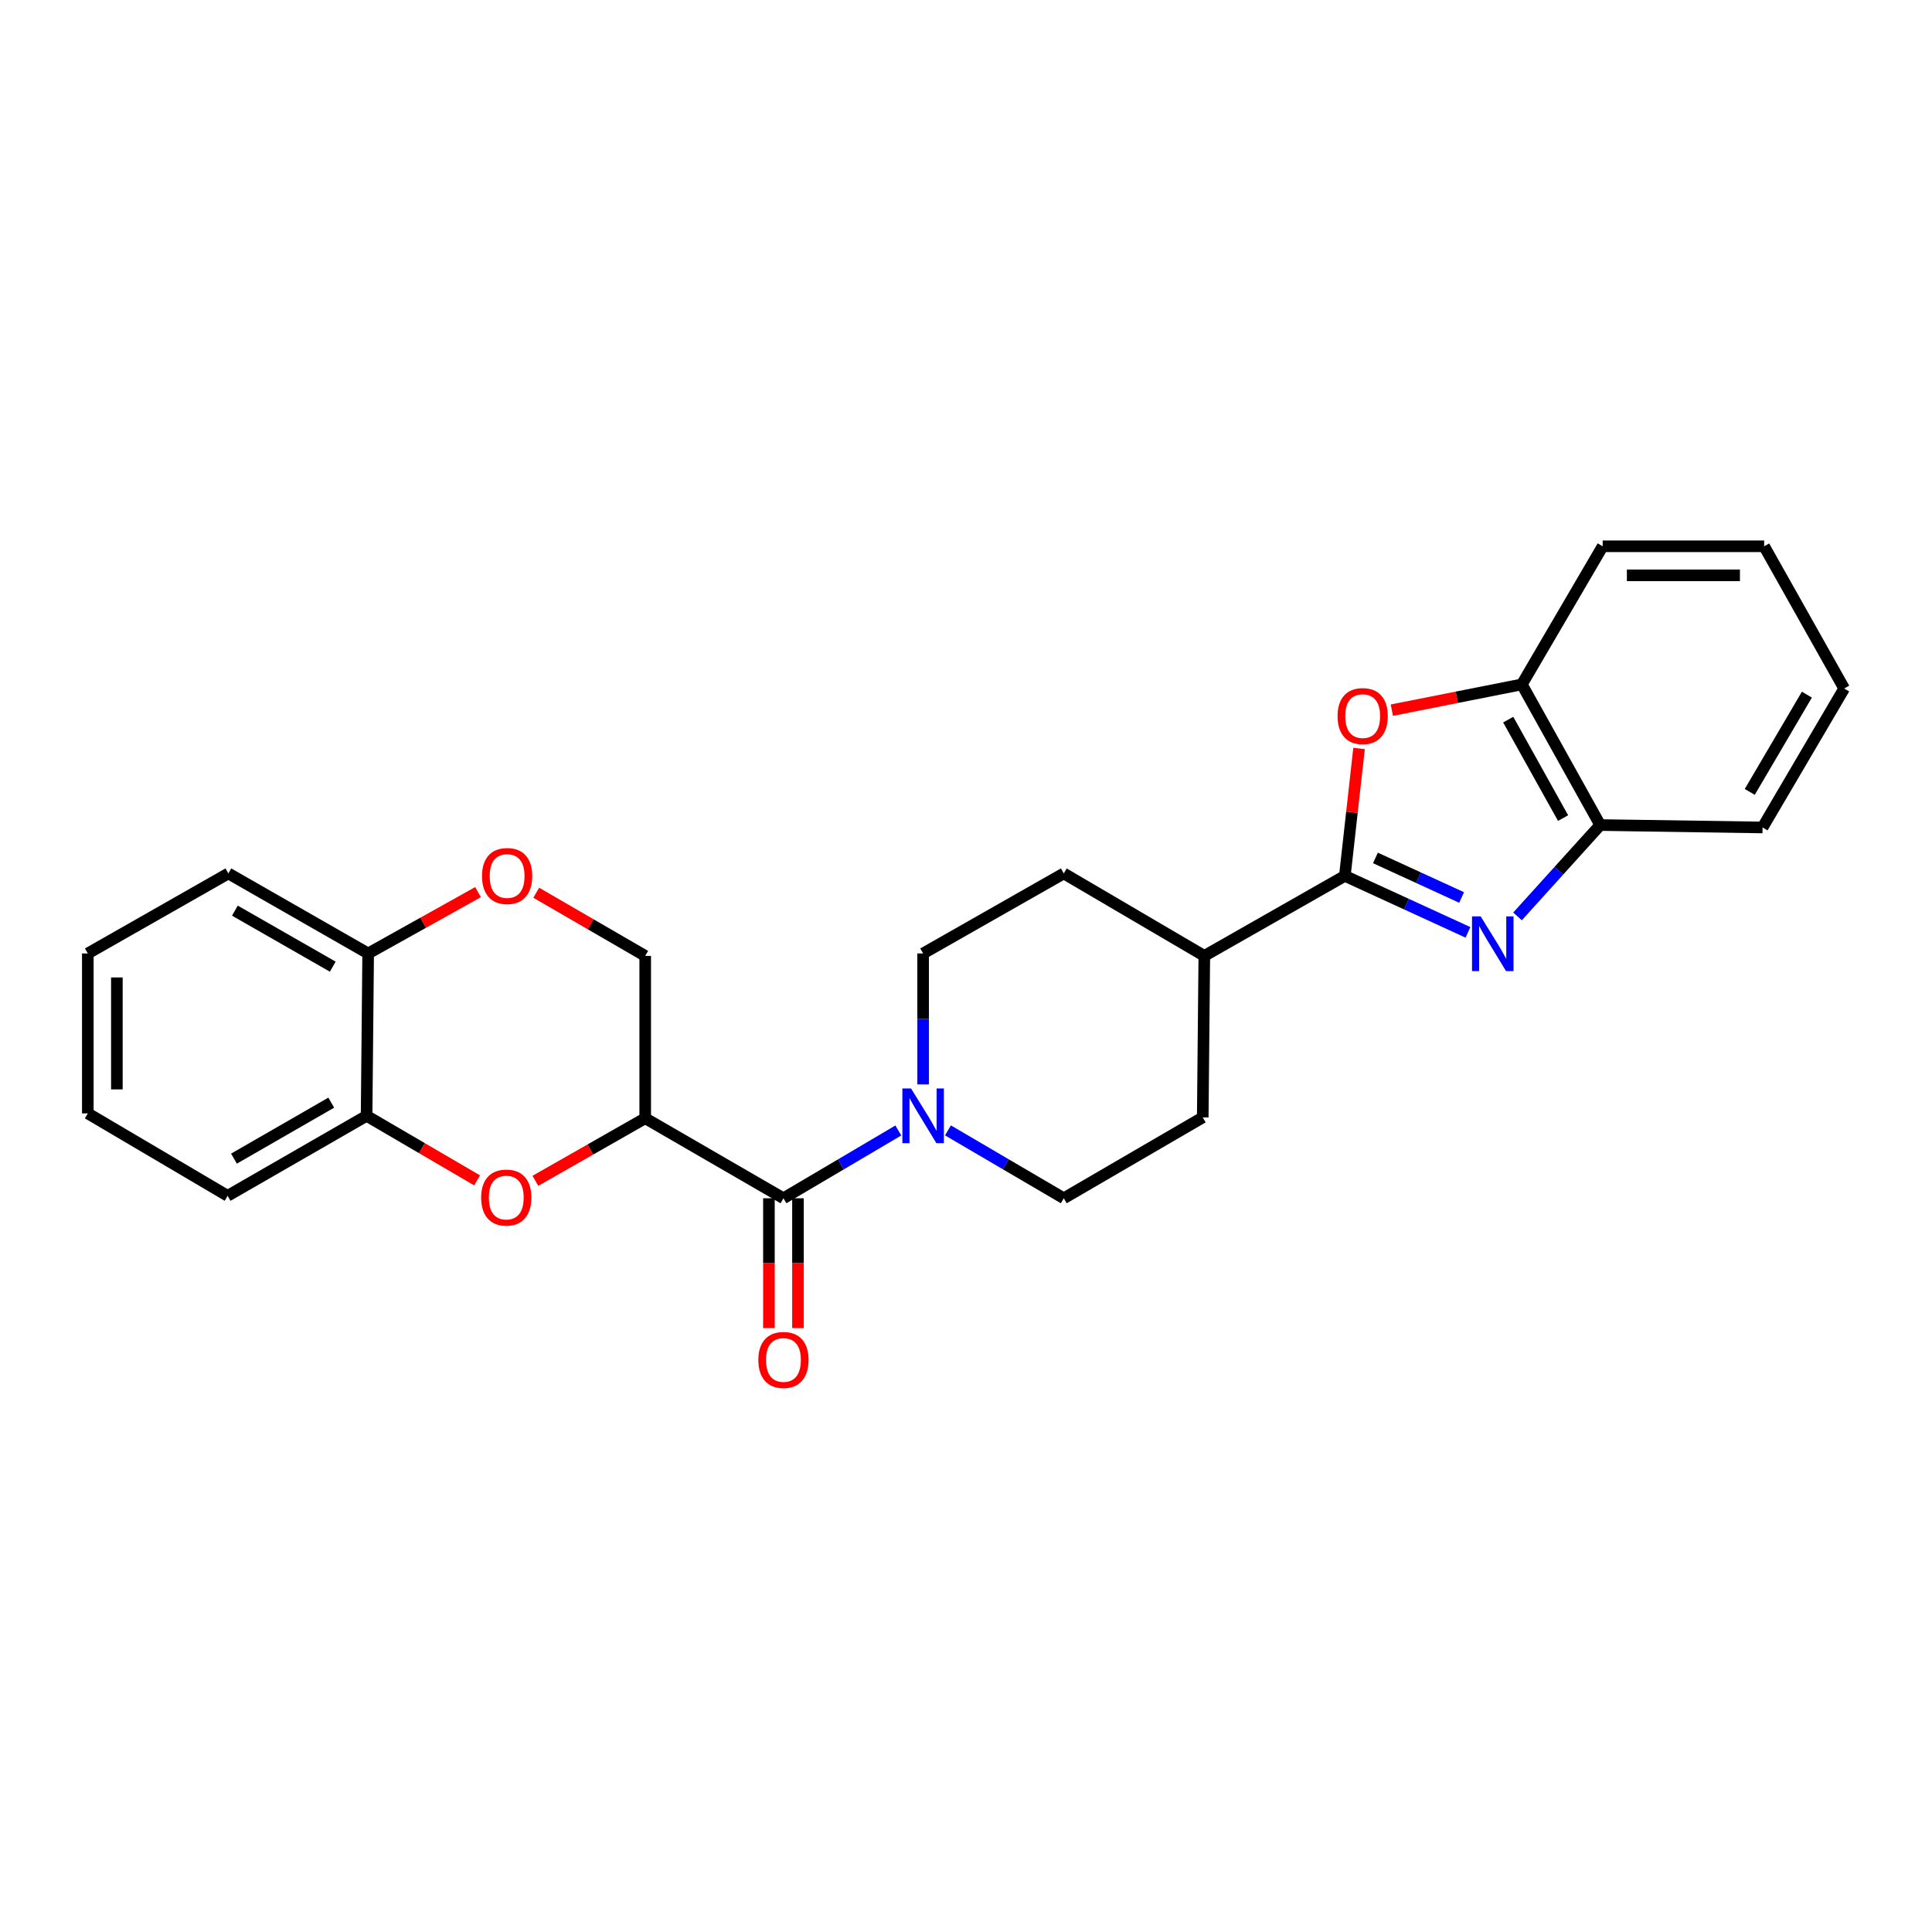 <?xml version='1.0' encoding='iso-8859-1'?>
<svg version='1.1' baseProfile='full'
              xmlns='http://www.w3.org/2000/svg'
                      xmlns:rdkit='http://www.rdkit.org/xml'
                      xmlns:xlink='http://www.w3.org/1999/xlink'
                  xml:space='preserve'
width='1000px' height='1000px' viewBox='0 0 1000 1000'>
<!-- END OF HEADER -->
<rect style='opacity:1.0;fill:#FFFFFF;stroke:none' width='1000' height='1000' x='0' y='0'> </rect>
<path class='bond-0' d='M 759.811,482.592 L 727.951,467.971' style='fill:none;fill-rule:evenodd;stroke:#0000FF;stroke-width:6px;stroke-linecap:butt;stroke-linejoin:miter;stroke-opacity:1' />
<path class='bond-0' d='M 727.951,467.971 L 696.091,453.349' style='fill:none;fill-rule:evenodd;stroke:#000000;stroke-width:6px;stroke-linecap:butt;stroke-linejoin:miter;stroke-opacity:1' />
<path class='bond-0' d='M 756.525,464.538 L 734.223,454.303' style='fill:none;fill-rule:evenodd;stroke:#0000FF;stroke-width:6px;stroke-linecap:butt;stroke-linejoin:miter;stroke-opacity:1' />
<path class='bond-0' d='M 734.223,454.303 L 711.921,444.069' style='fill:none;fill-rule:evenodd;stroke:#000000;stroke-width:6px;stroke-linecap:butt;stroke-linejoin:miter;stroke-opacity:1' />
<path class='bond-6' d='M 785.469,474.33 L 806.866,450.686' style='fill:none;fill-rule:evenodd;stroke:#0000FF;stroke-width:6px;stroke-linecap:butt;stroke-linejoin:miter;stroke-opacity:1' />
<path class='bond-6' d='M 806.866,450.686 L 828.263,427.042' style='fill:none;fill-rule:evenodd;stroke:#000000;stroke-width:6px;stroke-linecap:butt;stroke-linejoin:miter;stroke-opacity:1' />
<path class='bond-3' d='M 696.091,453.349 L 699.767,420.379' style='fill:none;fill-rule:evenodd;stroke:#000000;stroke-width:6px;stroke-linecap:butt;stroke-linejoin:miter;stroke-opacity:1' />
<path class='bond-3' d='M 699.767,420.379 L 703.444,387.41' style='fill:none;fill-rule:evenodd;stroke:#FF0000;stroke-width:6px;stroke-linecap:butt;stroke-linejoin:miter;stroke-opacity:1' />
<path class='bond-11' d='M 696.091,453.349 L 623.35,494.77' style='fill:none;fill-rule:evenodd;stroke:#000000;stroke-width:6px;stroke-linecap:butt;stroke-linejoin:miter;stroke-opacity:1' />
<path class='bond-1' d='M 333.96,578.805 L 405.514,620.225' style='fill:none;fill-rule:evenodd;stroke:#000000;stroke-width:6px;stroke-linecap:butt;stroke-linejoin:miter;stroke-opacity:1' />
<path class='bond-4' d='M 333.96,578.805 L 305.538,595' style='fill:none;fill-rule:evenodd;stroke:#000000;stroke-width:6px;stroke-linecap:butt;stroke-linejoin:miter;stroke-opacity:1' />
<path class='bond-4' d='M 305.538,595 L 277.116,611.196' style='fill:none;fill-rule:evenodd;stroke:#FF0000;stroke-width:6px;stroke-linecap:butt;stroke-linejoin:miter;stroke-opacity:1' />
<path class='bond-10' d='M 333.96,578.805 L 333.96,494.77' style='fill:none;fill-rule:evenodd;stroke:#000000;stroke-width:6px;stroke-linecap:butt;stroke-linejoin:miter;stroke-opacity:1' />
<path class='bond-2' d='M 405.514,620.225 L 435.243,602.677' style='fill:none;fill-rule:evenodd;stroke:#000000;stroke-width:6px;stroke-linecap:butt;stroke-linejoin:miter;stroke-opacity:1' />
<path class='bond-2' d='M 435.243,602.677 L 464.972,585.13' style='fill:none;fill-rule:evenodd;stroke:#0000FF;stroke-width:6px;stroke-linecap:butt;stroke-linejoin:miter;stroke-opacity:1' />
<path class='bond-13' d='M 397.995,620.225 L 397.995,653.821' style='fill:none;fill-rule:evenodd;stroke:#000000;stroke-width:6px;stroke-linecap:butt;stroke-linejoin:miter;stroke-opacity:1' />
<path class='bond-13' d='M 397.995,653.821 L 397.995,687.416' style='fill:none;fill-rule:evenodd;stroke:#FF0000;stroke-width:6px;stroke-linecap:butt;stroke-linejoin:miter;stroke-opacity:1' />
<path class='bond-13' d='M 413.032,620.225 L 413.032,653.821' style='fill:none;fill-rule:evenodd;stroke:#000000;stroke-width:6px;stroke-linecap:butt;stroke-linejoin:miter;stroke-opacity:1' />
<path class='bond-13' d='M 413.032,653.821 L 413.032,687.416' style='fill:none;fill-rule:evenodd;stroke:#FF0000;stroke-width:6px;stroke-linecap:butt;stroke-linejoin:miter;stroke-opacity:1' />
<path class='bond-26' d='M 720.422,367.575 L 754.067,360.909' style='fill:none;fill-rule:evenodd;stroke:#FF0000;stroke-width:6px;stroke-linecap:butt;stroke-linejoin:miter;stroke-opacity:1' />
<path class='bond-26' d='M 754.067,360.909 L 787.711,354.243' style='fill:none;fill-rule:evenodd;stroke:#000000;stroke-width:6px;stroke-linecap:butt;stroke-linejoin:miter;stroke-opacity:1' />
<path class='bond-9' d='M 246.953,610.966 L 218.351,594.259' style='fill:none;fill-rule:evenodd;stroke:#FF0000;stroke-width:6px;stroke-linecap:butt;stroke-linejoin:miter;stroke-opacity:1' />
<path class='bond-9' d='M 218.351,594.259 L 189.749,577.552' style='fill:none;fill-rule:evenodd;stroke:#000000;stroke-width:6px;stroke-linecap:butt;stroke-linejoin:miter;stroke-opacity:1' />
<path class='bond-5' d='M 477.811,561.291 L 477.811,527.399' style='fill:none;fill-rule:evenodd;stroke:#0000FF;stroke-width:6px;stroke-linecap:butt;stroke-linejoin:miter;stroke-opacity:1' />
<path class='bond-5' d='M 477.811,527.399 L 477.811,493.508' style='fill:none;fill-rule:evenodd;stroke:#000000;stroke-width:6px;stroke-linecap:butt;stroke-linejoin:miter;stroke-opacity:1' />
<path class='bond-28' d='M 490.661,585.084 L 520.635,602.655' style='fill:none;fill-rule:evenodd;stroke:#0000FF;stroke-width:6px;stroke-linecap:butt;stroke-linejoin:miter;stroke-opacity:1' />
<path class='bond-28' d='M 520.635,602.655 L 550.61,620.225' style='fill:none;fill-rule:evenodd;stroke:#000000;stroke-width:6px;stroke-linecap:butt;stroke-linejoin:miter;stroke-opacity:1' />
<path class='bond-8' d='M 828.263,427.042 L 787.711,354.243' style='fill:none;fill-rule:evenodd;stroke:#000000;stroke-width:6px;stroke-linecap:butt;stroke-linejoin:miter;stroke-opacity:1' />
<path class='bond-8' d='M 809.043,423.44 L 780.657,372.481' style='fill:none;fill-rule:evenodd;stroke:#000000;stroke-width:6px;stroke-linecap:butt;stroke-linejoin:miter;stroke-opacity:1' />
<path class='bond-18' d='M 828.263,427.042 L 912.298,428.295' style='fill:none;fill-rule:evenodd;stroke:#000000;stroke-width:6px;stroke-linecap:butt;stroke-linejoin:miter;stroke-opacity:1' />
<path class='bond-7' d='M 277.554,462.08 L 305.757,478.425' style='fill:none;fill-rule:evenodd;stroke:#FF0000;stroke-width:6px;stroke-linecap:butt;stroke-linejoin:miter;stroke-opacity:1' />
<path class='bond-7' d='M 305.757,478.425 L 333.96,494.77' style='fill:none;fill-rule:evenodd;stroke:#000000;stroke-width:6px;stroke-linecap:butt;stroke-linejoin:miter;stroke-opacity:1' />
<path class='bond-12' d='M 247.43,461.757 L 218.994,477.633' style='fill:none;fill-rule:evenodd;stroke:#FF0000;stroke-width:6px;stroke-linecap:butt;stroke-linejoin:miter;stroke-opacity:1' />
<path class='bond-12' d='M 218.994,477.633 L 190.559,493.508' style='fill:none;fill-rule:evenodd;stroke:#000000;stroke-width:6px;stroke-linecap:butt;stroke-linejoin:miter;stroke-opacity:1' />
<path class='bond-19' d='M 787.711,354.243 L 829.533,282.756' style='fill:none;fill-rule:evenodd;stroke:#000000;stroke-width:6px;stroke-linecap:butt;stroke-linejoin:miter;stroke-opacity:1' />
<path class='bond-20' d='M 189.749,577.552 L 117.811,618.955' style='fill:none;fill-rule:evenodd;stroke:#000000;stroke-width:6px;stroke-linecap:butt;stroke-linejoin:miter;stroke-opacity:1' />
<path class='bond-20' d='M 171.457,570.729 L 121.1,599.712' style='fill:none;fill-rule:evenodd;stroke:#000000;stroke-width:6px;stroke-linecap:butt;stroke-linejoin:miter;stroke-opacity:1' />
<path class='bond-29' d='M 189.749,577.552 L 190.559,493.508' style='fill:none;fill-rule:evenodd;stroke:#000000;stroke-width:6px;stroke-linecap:butt;stroke-linejoin:miter;stroke-opacity:1' />
<path class='bond-16' d='M 623.35,494.77 L 622.54,578.362' style='fill:none;fill-rule:evenodd;stroke:#000000;stroke-width:6px;stroke-linecap:butt;stroke-linejoin:miter;stroke-opacity:1' />
<path class='bond-17' d='M 623.35,494.77 L 550.61,452.088' style='fill:none;fill-rule:evenodd;stroke:#000000;stroke-width:6px;stroke-linecap:butt;stroke-linejoin:miter;stroke-opacity:1' />
<path class='bond-21' d='M 190.559,493.508 L 118.195,452.088' style='fill:none;fill-rule:evenodd;stroke:#000000;stroke-width:6px;stroke-linecap:butt;stroke-linejoin:miter;stroke-opacity:1' />
<path class='bond-21' d='M 172.234,500.346 L 121.579,471.352' style='fill:none;fill-rule:evenodd;stroke:#000000;stroke-width:6px;stroke-linecap:butt;stroke-linejoin:miter;stroke-opacity:1' />
<path class='bond-14' d='M 550.61,620.225 L 622.54,578.362' style='fill:none;fill-rule:evenodd;stroke:#000000;stroke-width:6px;stroke-linecap:butt;stroke-linejoin:miter;stroke-opacity:1' />
<path class='bond-15' d='M 477.811,493.508 L 550.61,452.088' style='fill:none;fill-rule:evenodd;stroke:#000000;stroke-width:6px;stroke-linecap:butt;stroke-linejoin:miter;stroke-opacity:1' />
<path class='bond-22' d='M 912.298,428.295 L 954.545,356.373' style='fill:none;fill-rule:evenodd;stroke:#000000;stroke-width:6px;stroke-linecap:butt;stroke-linejoin:miter;stroke-opacity:1' />
<path class='bond-22' d='M 905.669,409.89 L 935.242,359.545' style='fill:none;fill-rule:evenodd;stroke:#000000;stroke-width:6px;stroke-linecap:butt;stroke-linejoin:miter;stroke-opacity:1' />
<path class='bond-27' d='M 829.533,282.756 L 913.125,282.756' style='fill:none;fill-rule:evenodd;stroke:#000000;stroke-width:6px;stroke-linecap:butt;stroke-linejoin:miter;stroke-opacity:1' />
<path class='bond-27' d='M 842.072,297.794 L 900.586,297.794' style='fill:none;fill-rule:evenodd;stroke:#000000;stroke-width:6px;stroke-linecap:butt;stroke-linejoin:miter;stroke-opacity:1' />
<path class='bond-24' d='M 117.811,618.955 L 45.455,576.29' style='fill:none;fill-rule:evenodd;stroke:#000000;stroke-width:6px;stroke-linecap:butt;stroke-linejoin:miter;stroke-opacity:1' />
<path class='bond-25' d='M 118.195,452.088 L 45.455,493.508' style='fill:none;fill-rule:evenodd;stroke:#000000;stroke-width:6px;stroke-linecap:butt;stroke-linejoin:miter;stroke-opacity:1' />
<path class='bond-23' d='M 954.545,356.373 L 913.125,282.756' style='fill:none;fill-rule:evenodd;stroke:#000000;stroke-width:6px;stroke-linecap:butt;stroke-linejoin:miter;stroke-opacity:1' />
<path class='bond-30' d='M 45.455,576.29 L 45.455,493.508' style='fill:none;fill-rule:evenodd;stroke:#000000;stroke-width:6px;stroke-linecap:butt;stroke-linejoin:miter;stroke-opacity:1' />
<path class='bond-30' d='M 60.492,563.873 L 60.492,505.925' style='fill:none;fill-rule:evenodd;stroke:#000000;stroke-width:6px;stroke-linecap:butt;stroke-linejoin:miter;stroke-opacity:1' />
<path  class='atom-0' d='M 766.397 474.327
L 775.677 489.327
Q 776.597 490.807, 778.077 493.487
Q 779.557 496.167, 779.637 496.327
L 779.637 474.327
L 783.397 474.327
L 783.397 502.647
L 779.517 502.647
L 769.557 486.247
Q 768.397 484.327, 767.157 482.127
Q 765.957 479.927, 765.597 479.247
L 765.597 502.647
L 761.917 502.647
L 761.917 474.327
L 766.397 474.327
' fill='#0000FF'/>
<path  class='atom-4' d='M 692.322 370.647
Q 692.322 363.847, 695.682 360.047
Q 699.042 356.247, 705.322 356.247
Q 711.602 356.247, 714.962 360.047
Q 718.322 363.847, 718.322 370.647
Q 718.322 377.527, 714.922 381.447
Q 711.522 385.327, 705.322 385.327
Q 699.082 385.327, 695.682 381.447
Q 692.322 377.567, 692.322 370.647
M 705.322 382.127
Q 709.642 382.127, 711.962 379.247
Q 714.322 376.327, 714.322 370.647
Q 714.322 365.087, 711.962 362.287
Q 709.642 359.447, 705.322 359.447
Q 701.002 359.447, 698.642 362.247
Q 696.322 365.047, 696.322 370.647
Q 696.322 376.367, 698.642 379.247
Q 701.002 382.127, 705.322 382.127
' fill='#FF0000'/>
<path  class='atom-5' d='M 249.046 619.862
Q 249.046 613.062, 252.406 609.262
Q 255.766 605.462, 262.046 605.462
Q 268.326 605.462, 271.686 609.262
Q 275.046 613.062, 275.046 619.862
Q 275.046 626.742, 271.646 630.662
Q 268.246 634.542, 262.046 634.542
Q 255.806 634.542, 252.406 630.662
Q 249.046 626.782, 249.046 619.862
M 262.046 631.342
Q 266.366 631.342, 268.686 628.462
Q 271.046 625.542, 271.046 619.862
Q 271.046 614.302, 268.686 611.502
Q 266.366 608.662, 262.046 608.662
Q 257.726 608.662, 255.366 611.462
Q 253.046 614.262, 253.046 619.862
Q 253.046 625.582, 255.366 628.462
Q 257.726 631.342, 262.046 631.342
' fill='#FF0000'/>
<path  class='atom-6' d='M 471.551 563.392
L 480.831 578.392
Q 481.751 579.872, 483.231 582.552
Q 484.711 585.232, 484.791 585.392
L 484.791 563.392
L 488.551 563.392
L 488.551 591.712
L 484.671 591.712
L 474.711 575.312
Q 473.551 573.392, 472.311 571.192
Q 471.111 568.992, 470.751 568.312
L 470.751 591.712
L 467.071 591.712
L 467.071 563.392
L 471.551 563.392
' fill='#0000FF'/>
<path  class='atom-8' d='M 249.489 453.429
Q 249.489 446.629, 252.849 442.829
Q 256.209 439.029, 262.489 439.029
Q 268.769 439.029, 272.129 442.829
Q 275.489 446.629, 275.489 453.429
Q 275.489 460.309, 272.089 464.229
Q 268.689 468.109, 262.489 468.109
Q 256.249 468.109, 252.849 464.229
Q 249.489 460.349, 249.489 453.429
M 262.489 464.909
Q 266.809 464.909, 269.129 462.029
Q 271.489 459.109, 271.489 453.429
Q 271.489 447.869, 269.129 445.069
Q 266.809 442.229, 262.489 442.229
Q 258.169 442.229, 255.809 445.029
Q 253.489 447.829, 253.489 453.429
Q 253.489 459.149, 255.809 462.029
Q 258.169 464.909, 262.489 464.909
' fill='#FF0000'/>
<path  class='atom-14' d='M 392.514 703.906
Q 392.514 697.106, 395.874 693.306
Q 399.234 689.506, 405.514 689.506
Q 411.794 689.506, 415.154 693.306
Q 418.514 697.106, 418.514 703.906
Q 418.514 710.786, 415.114 714.706
Q 411.714 718.586, 405.514 718.586
Q 399.274 718.586, 395.874 714.706
Q 392.514 710.826, 392.514 703.906
M 405.514 715.386
Q 409.834 715.386, 412.154 712.506
Q 414.514 709.586, 414.514 703.906
Q 414.514 698.346, 412.154 695.546
Q 409.834 692.706, 405.514 692.706
Q 401.194 692.706, 398.834 695.506
Q 396.514 698.306, 396.514 703.906
Q 396.514 709.626, 398.834 712.506
Q 401.194 715.386, 405.514 715.386
' fill='#FF0000'/>
</svg>
